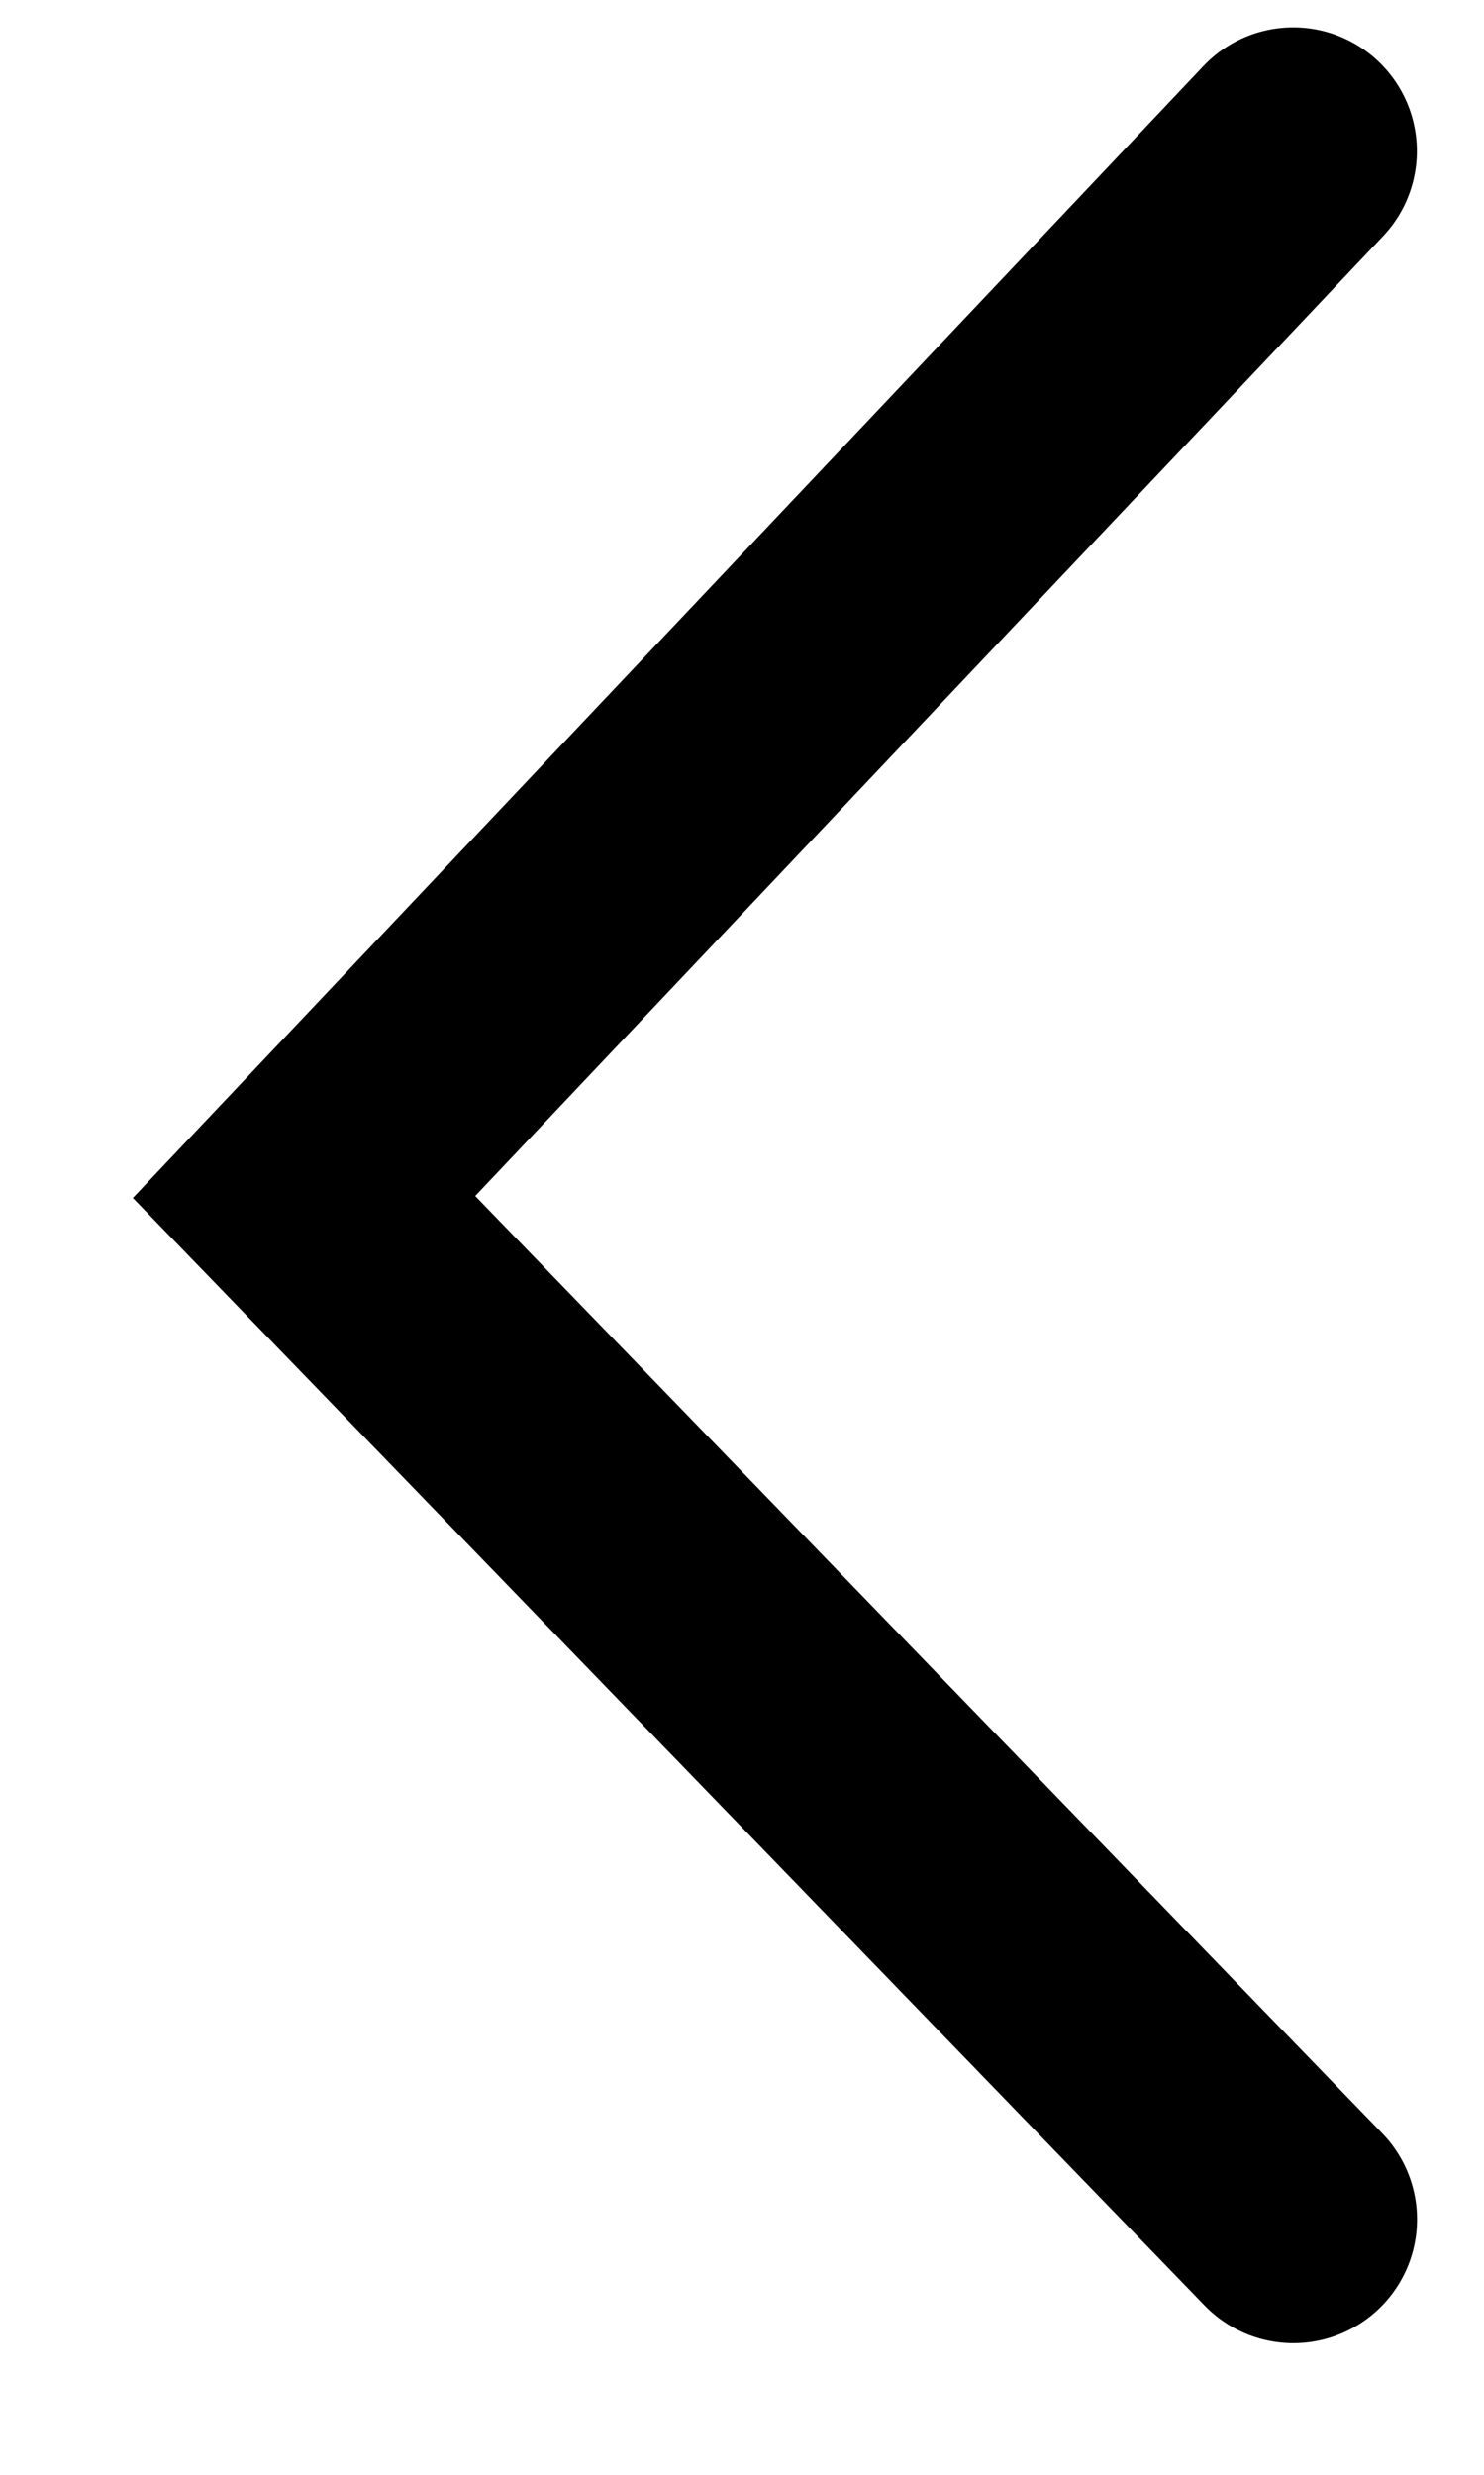 <?xml version="1.0" encoding="UTF-8"?> <svg xmlns="http://www.w3.org/2000/svg" width="9" height="15" viewBox="0 0 9 15" fill="none"><path d="M7.844 13.452L1.844 7.255L7.843 0.916" stroke="black" stroke-width="1.5" stroke-linecap="round"></path></svg> 